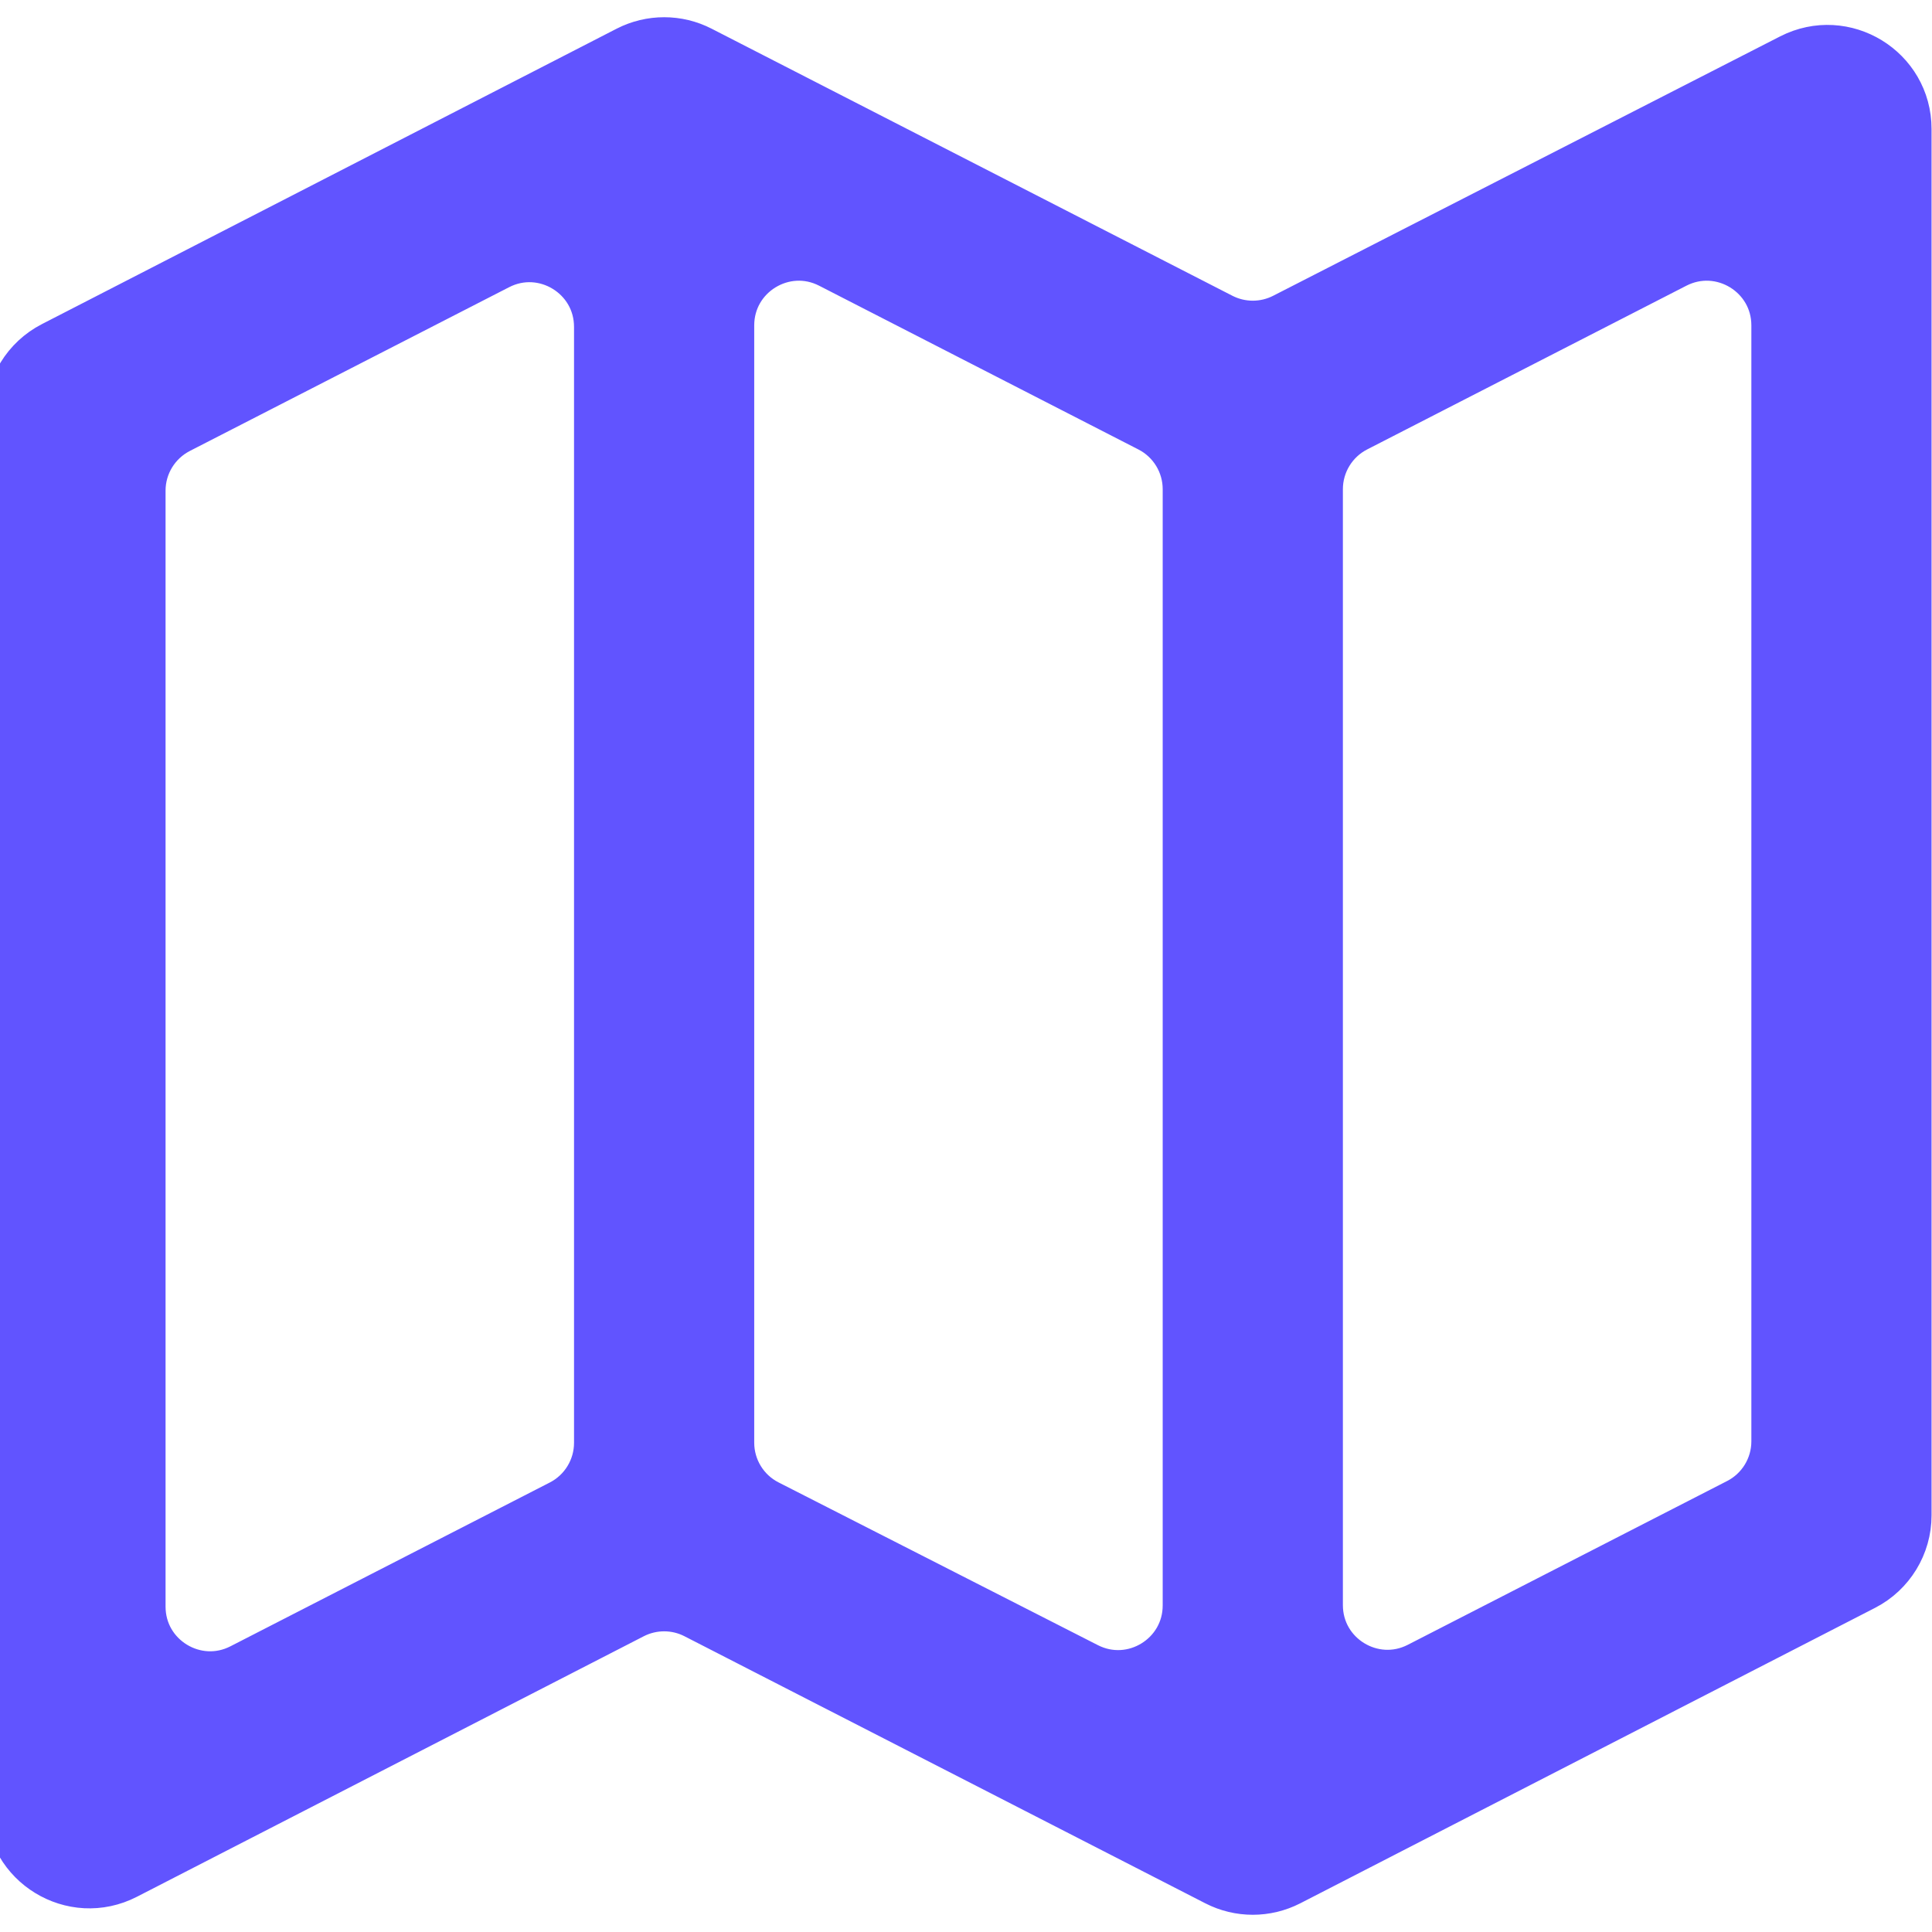 <svg xmlns="http://www.w3.org/2000/svg" width="26" height="26" viewBox="0 0 26 26" fill="none"><g clip-path="url(#clip0_3916_21422)"><path d="M16.403 25.258C16.689 25.405 17.029 25.405 17.316 25.258L25.051 21.282C25.384 21.111 25.594 20.767 25.594 20.393V1.736C25.594 0.989 24.804 0.506 24.138 0.846L17.315 4.337C17.029 4.483 16.69 4.483 16.404 4.337L9.394 0.742C9.108 0.595 8.768 0.595 8.481 0.742L0.746 4.718C0.413 4.889 0.203 5.232 0.203 5.607V24.28C0.203 25.029 0.995 25.512 1.66 25.17L8.481 21.664C8.768 21.517 9.108 21.517 9.394 21.664L16.403 25.258ZM17.672 6.583C17.672 6.208 17.882 5.864 18.215 5.693L22.512 3.489C23.178 3.148 23.969 3.631 23.969 4.379V19.397C23.969 19.772 23.759 20.116 23.425 20.287L19.128 22.491C18.463 22.832 17.672 22.349 17.672 21.601V6.583ZM9.75 4.379C9.75 3.631 10.541 3.148 11.206 3.489L15.503 5.693C15.837 5.864 16.047 6.208 16.047 6.583V21.605C16.047 22.352 15.258 22.835 14.593 22.496L10.296 20.306C9.961 20.136 9.75 19.791 9.75 19.415V4.379ZM8.125 19.417C8.125 19.792 7.915 20.136 7.581 20.307L3.284 22.511C2.619 22.852 1.828 22.369 1.828 21.621V6.603C1.828 6.228 2.038 5.885 2.372 5.713L6.669 3.509C7.334 3.168 8.125 3.651 8.125 4.399V19.417Z" fill="#6154FF" stroke="#6154FF" stroke-width="0.8"></path></g><defs><clipPath id="clip0_3916_21422"><rect width="26" height="26" fill="white"></rect></clipPath></defs></svg>